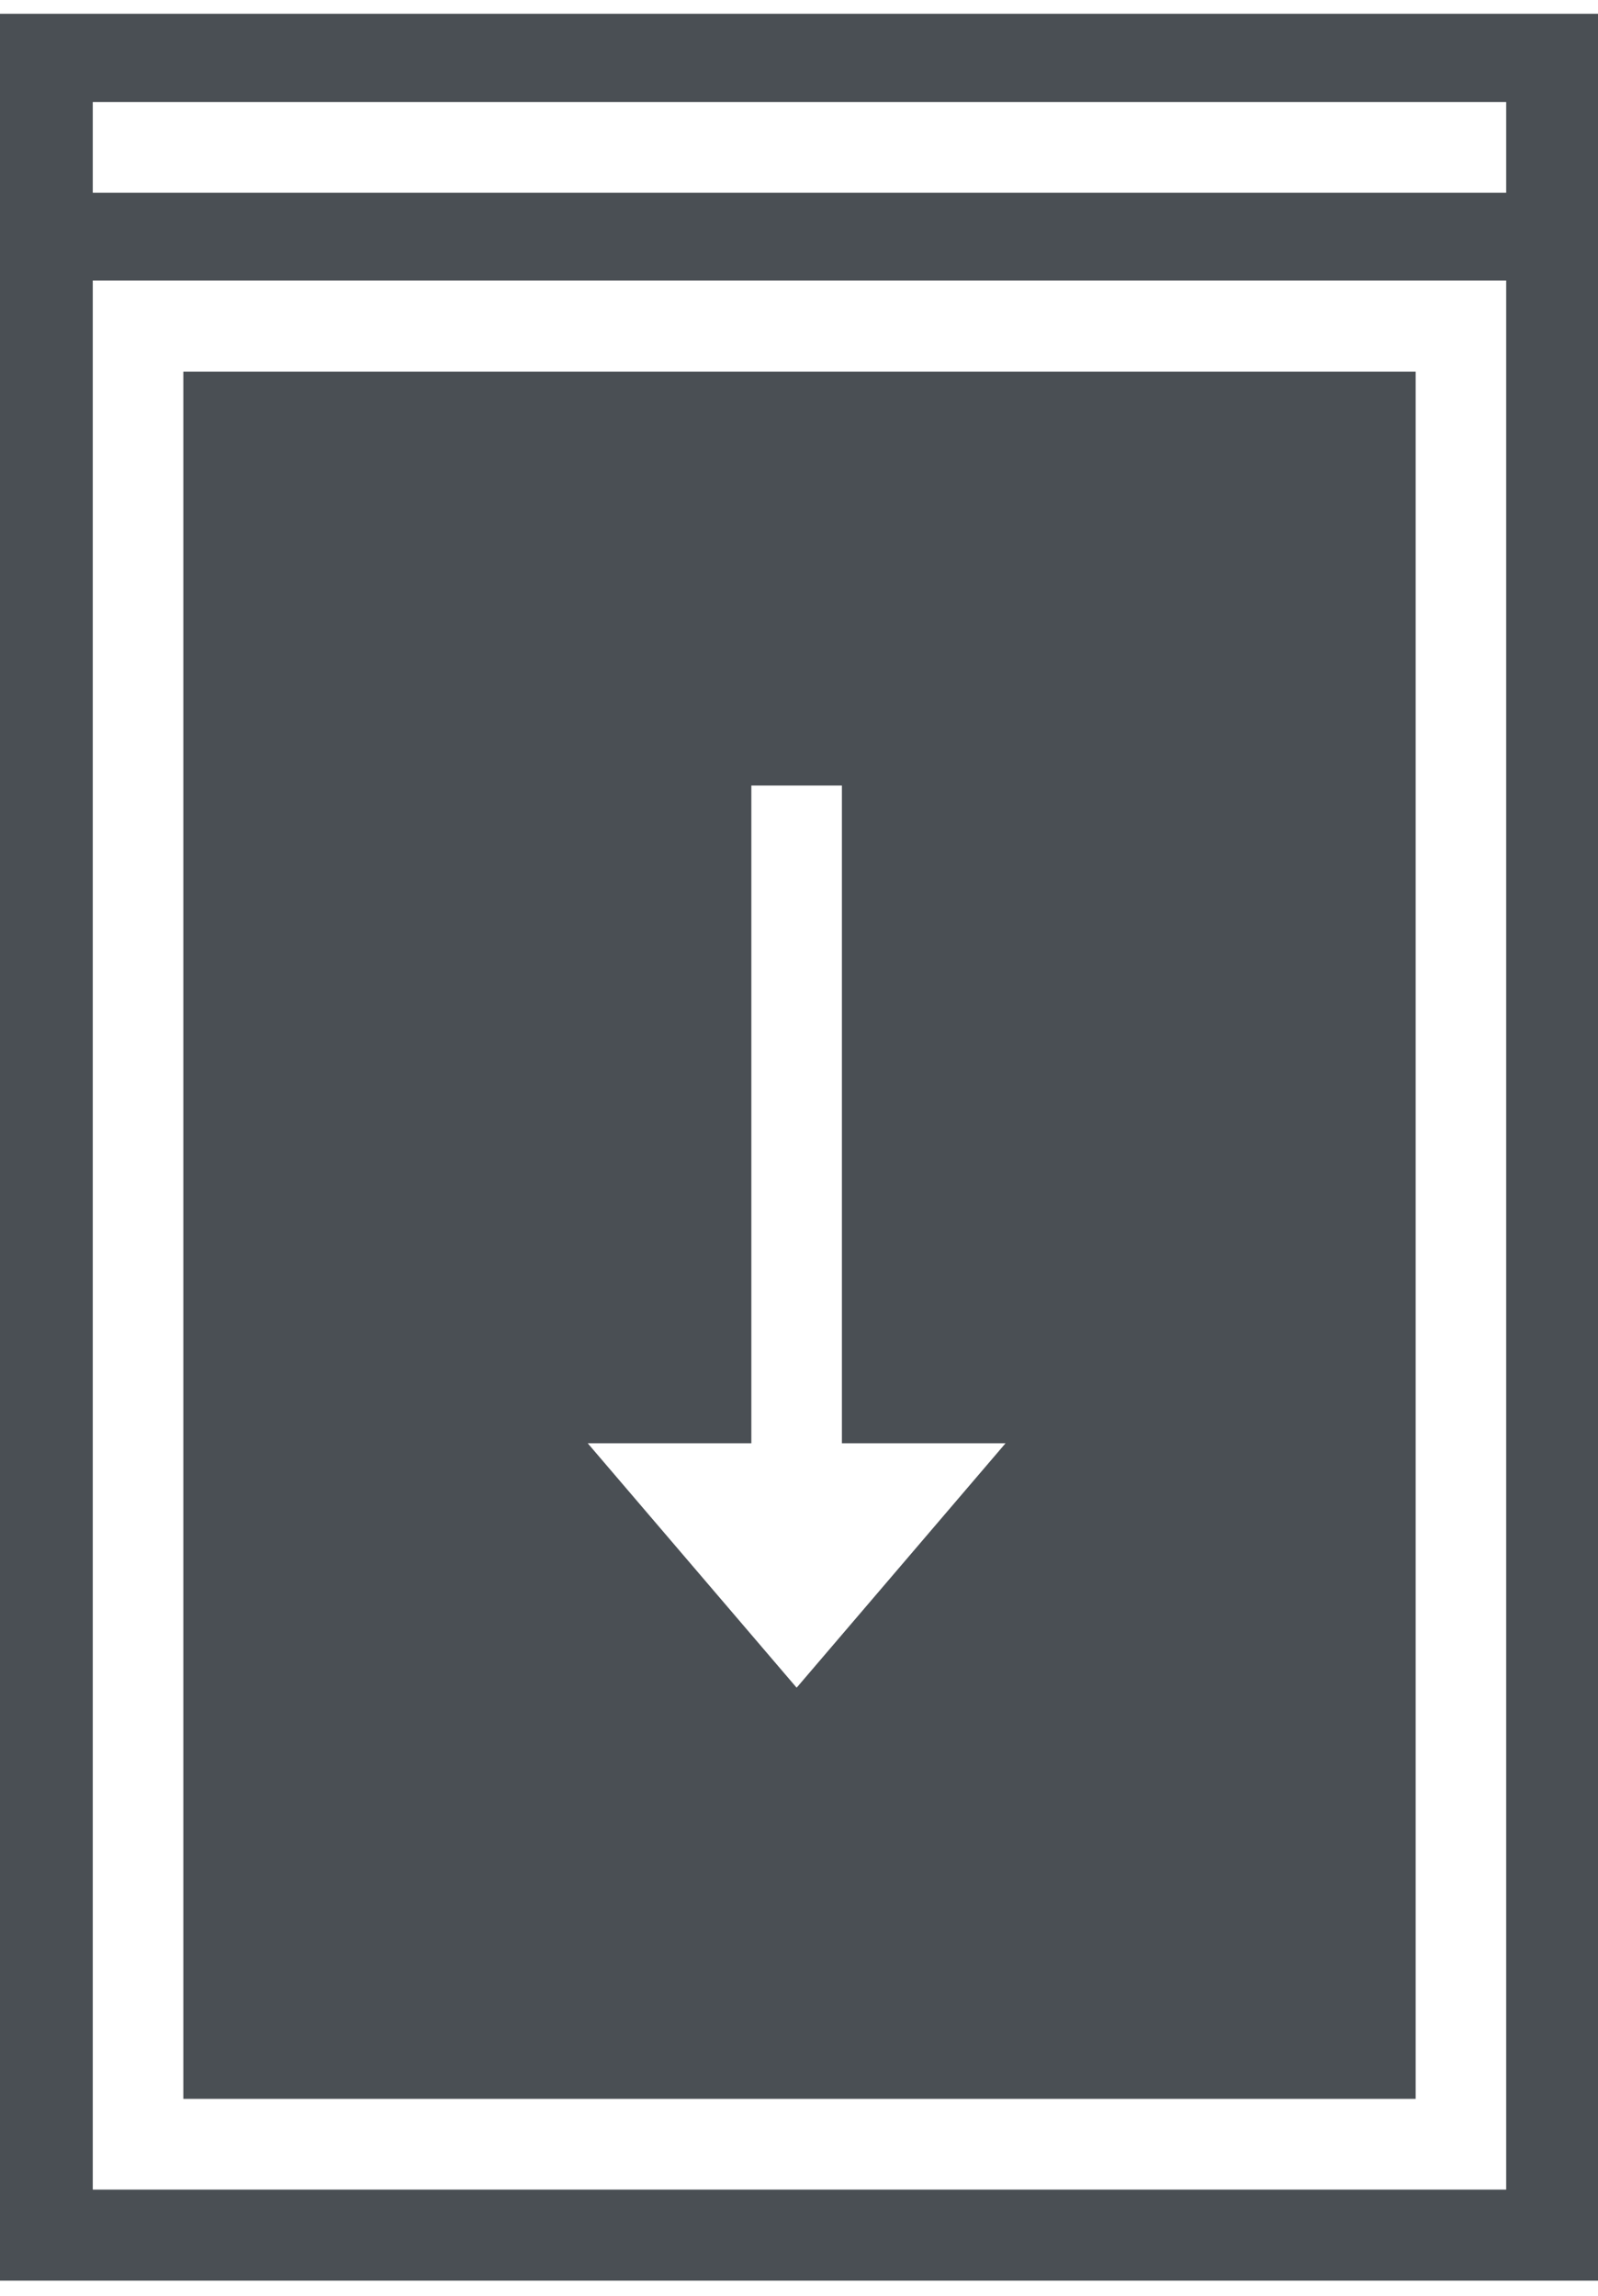 <svg xmlns="http://www.w3.org/2000/svg" width="55" height="79" viewBox="0 0 55 79" fill="none"><g clip-path="url(#clip0_1521_1846)"><path d="M0 0.474V78.474H55V0.474H0ZM51.84 9.654V75.341H3.193V9.654M51.84 6.631H3.193V3.509H51.84V6.631Z" fill="#4A4F54"></path><path d="M6.31 12.788V72.219H48.724V12.788H6.31ZM27.413 58.065L20.229 49.662H25.86V27.029H28.977V49.662H34.608L27.424 58.065H27.413Z" fill="#4A4F54"></path></g><defs><clipPath id="clip0_1521_1846"><rect width="55" height="78" fill="white" transform="translate(0 0.474)"></rect></clipPath></defs></svg>